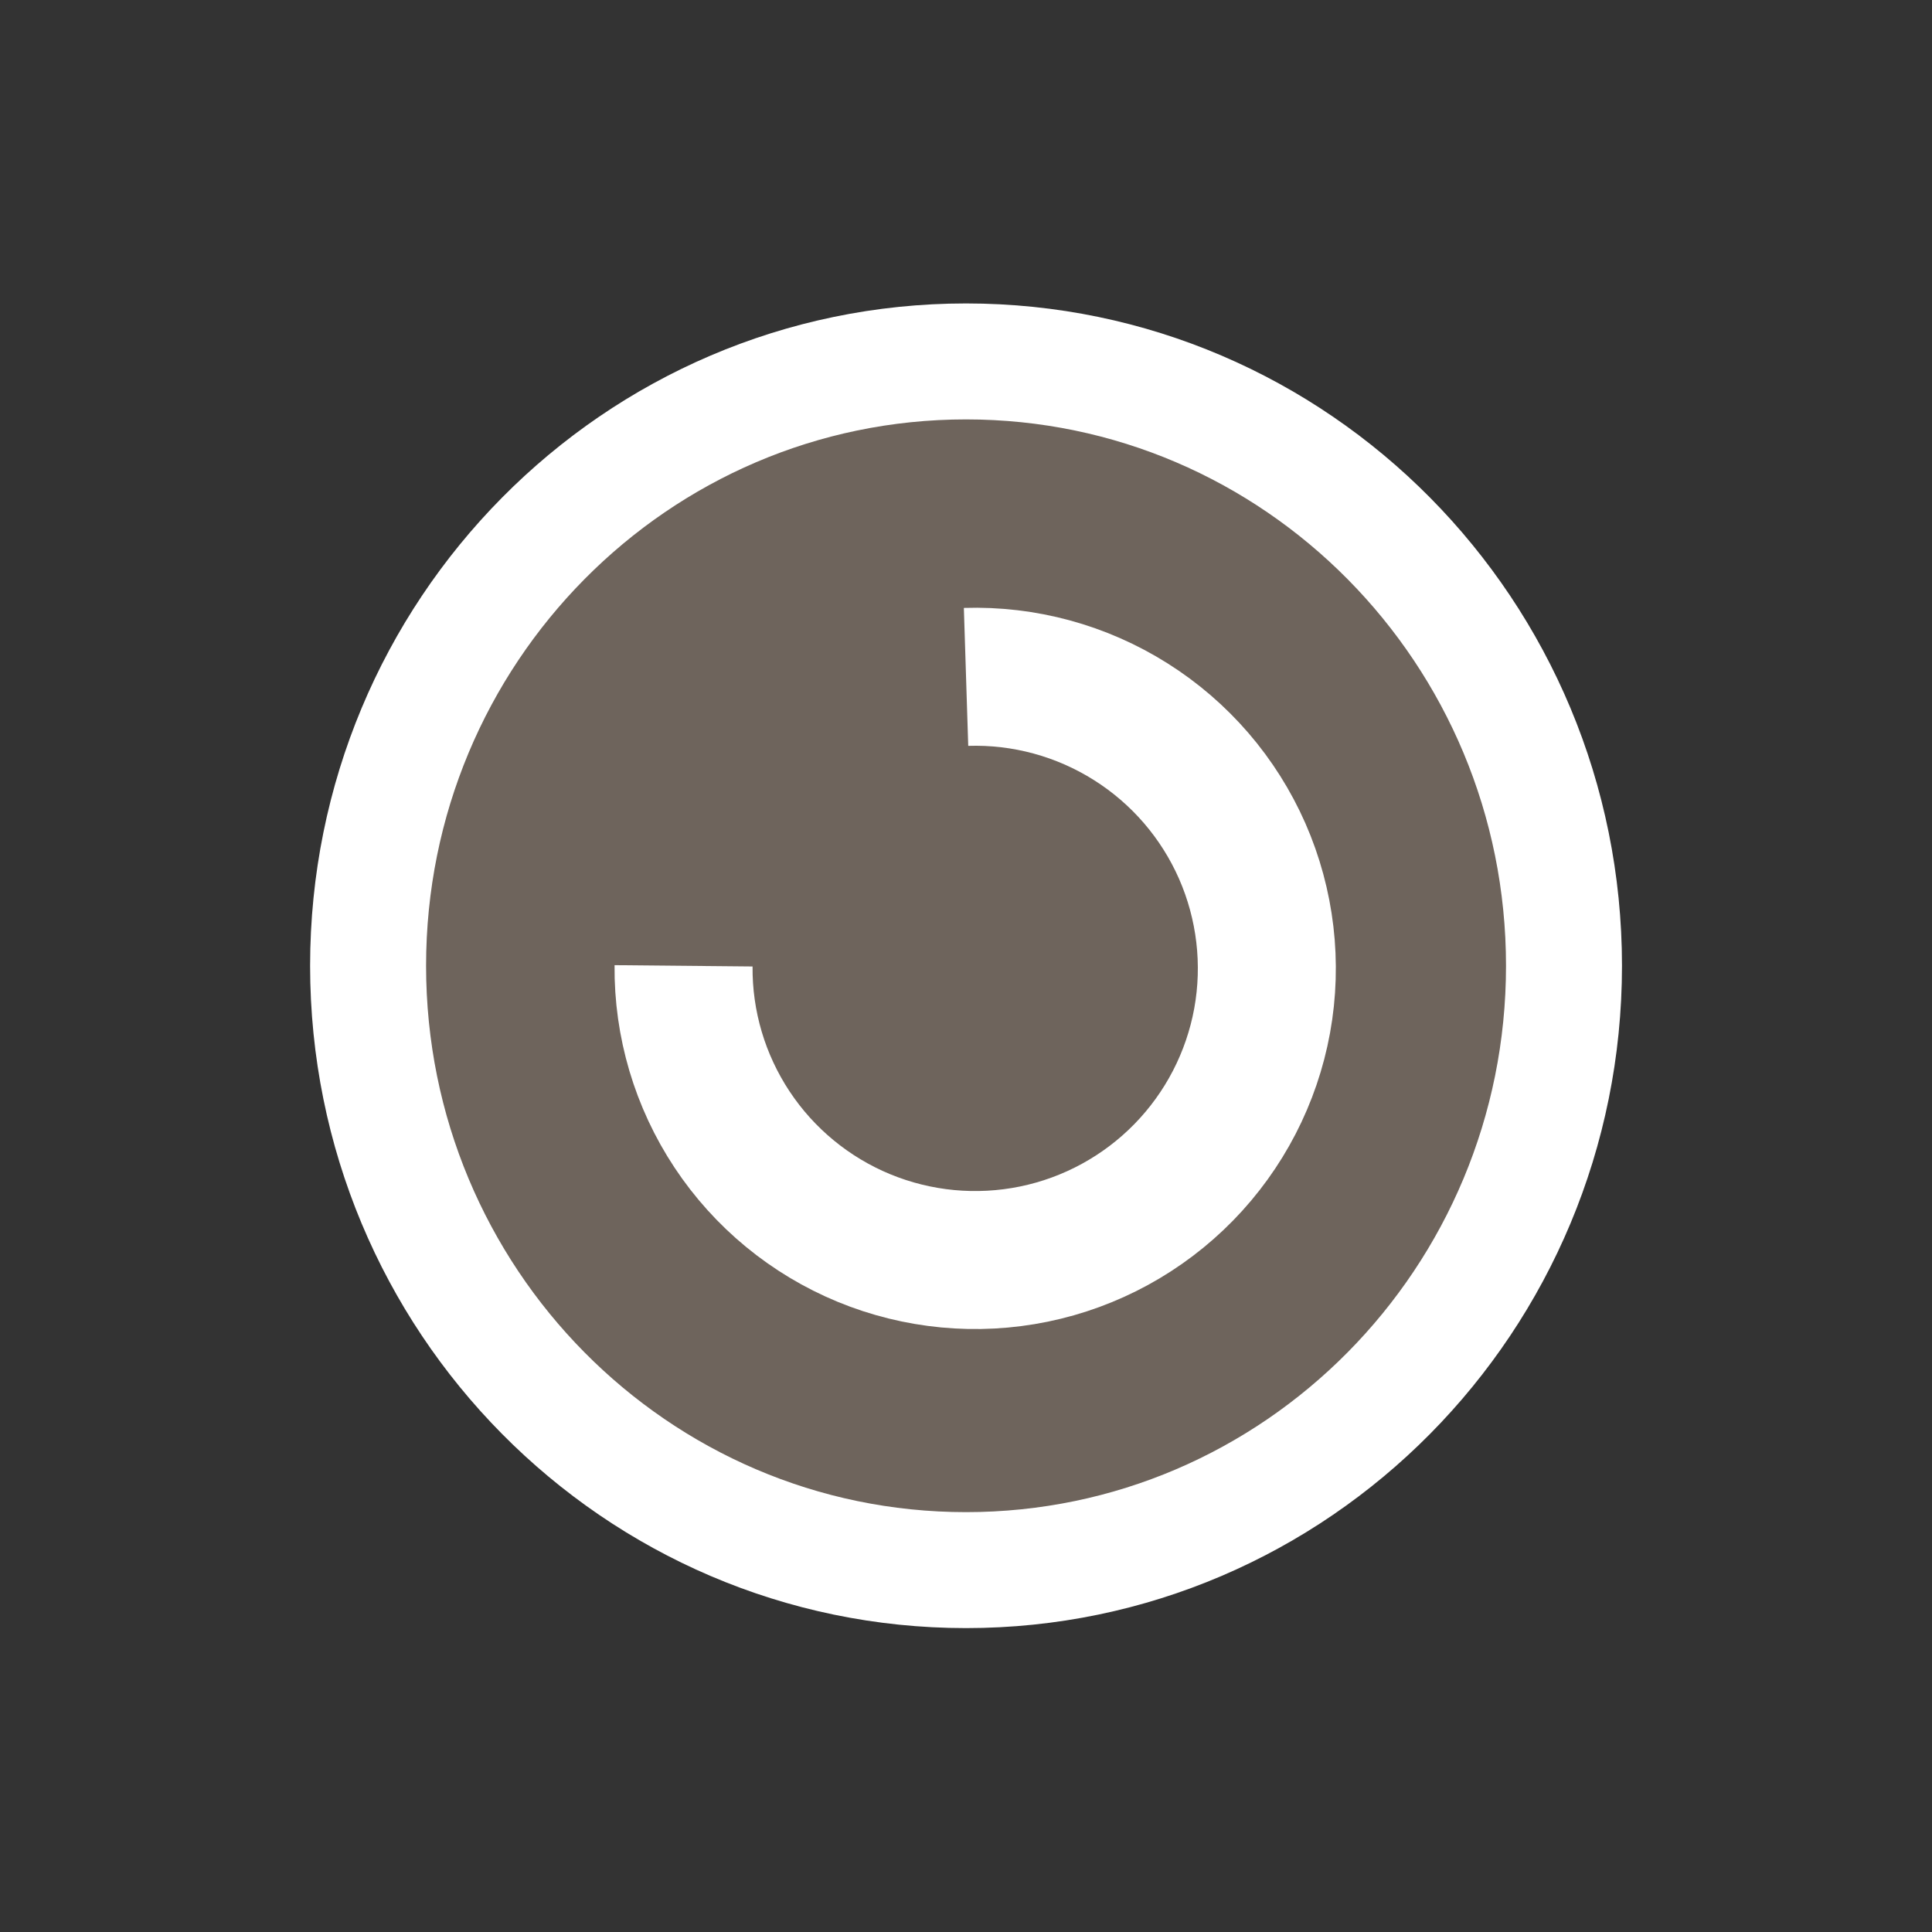 <svg width="42" height="42" viewBox="0 0 42 42" fill="none" xmlns="http://www.w3.org/2000/svg">
<rect x="0" y="0" width="42" height="42" fill="#333333" stroke="none"/>
<path d="M34 20.995C34.016 24.46 32.656 27.79 30.218 30.253C27.781 32.717 24.466 34.112 21.001 34.133C17.517 34.133 14.175 32.749 11.711 30.285C9.247 27.821 7.863 24.48 7.863 20.995C7.863 17.511 9.247 14.169 11.711 11.705C14.175 9.242 17.517 7.857 21.001 7.857C24.466 7.878 27.781 9.274 30.218 11.737C32.656 14.2 34.016 17.53 34 20.995Z" fill="#6E645C"/>
<path d="M21.001 34.133C28.18 34.133 34 28.251 34 20.995C34 13.739 28.18 7.857 21.001 7.857C13.822 7.857 8.002 13.739 8.002 20.995C8.002 28.251 13.822 34.133 21.001 34.133Z" stroke="white" stroke-width="2.521" stroke-miterlimit="10"/>
<path d="M21.001 14.715C22.265 14.675 23.513 15.015 24.582 15.69C25.652 16.364 26.496 17.344 27.005 18.502C27.513 19.66 27.664 20.944 27.438 22.188C27.211 23.433 26.617 24.581 25.733 25.485C24.849 26.389 23.714 27.009 22.475 27.263C21.236 27.517 19.949 27.395 18.78 26.913C17.611 26.43 16.613 25.609 15.914 24.554C15.216 23.5 14.848 22.261 14.86 20.996" stroke="white" stroke-width="3" stroke-miterlimit="10"/>
</svg>

